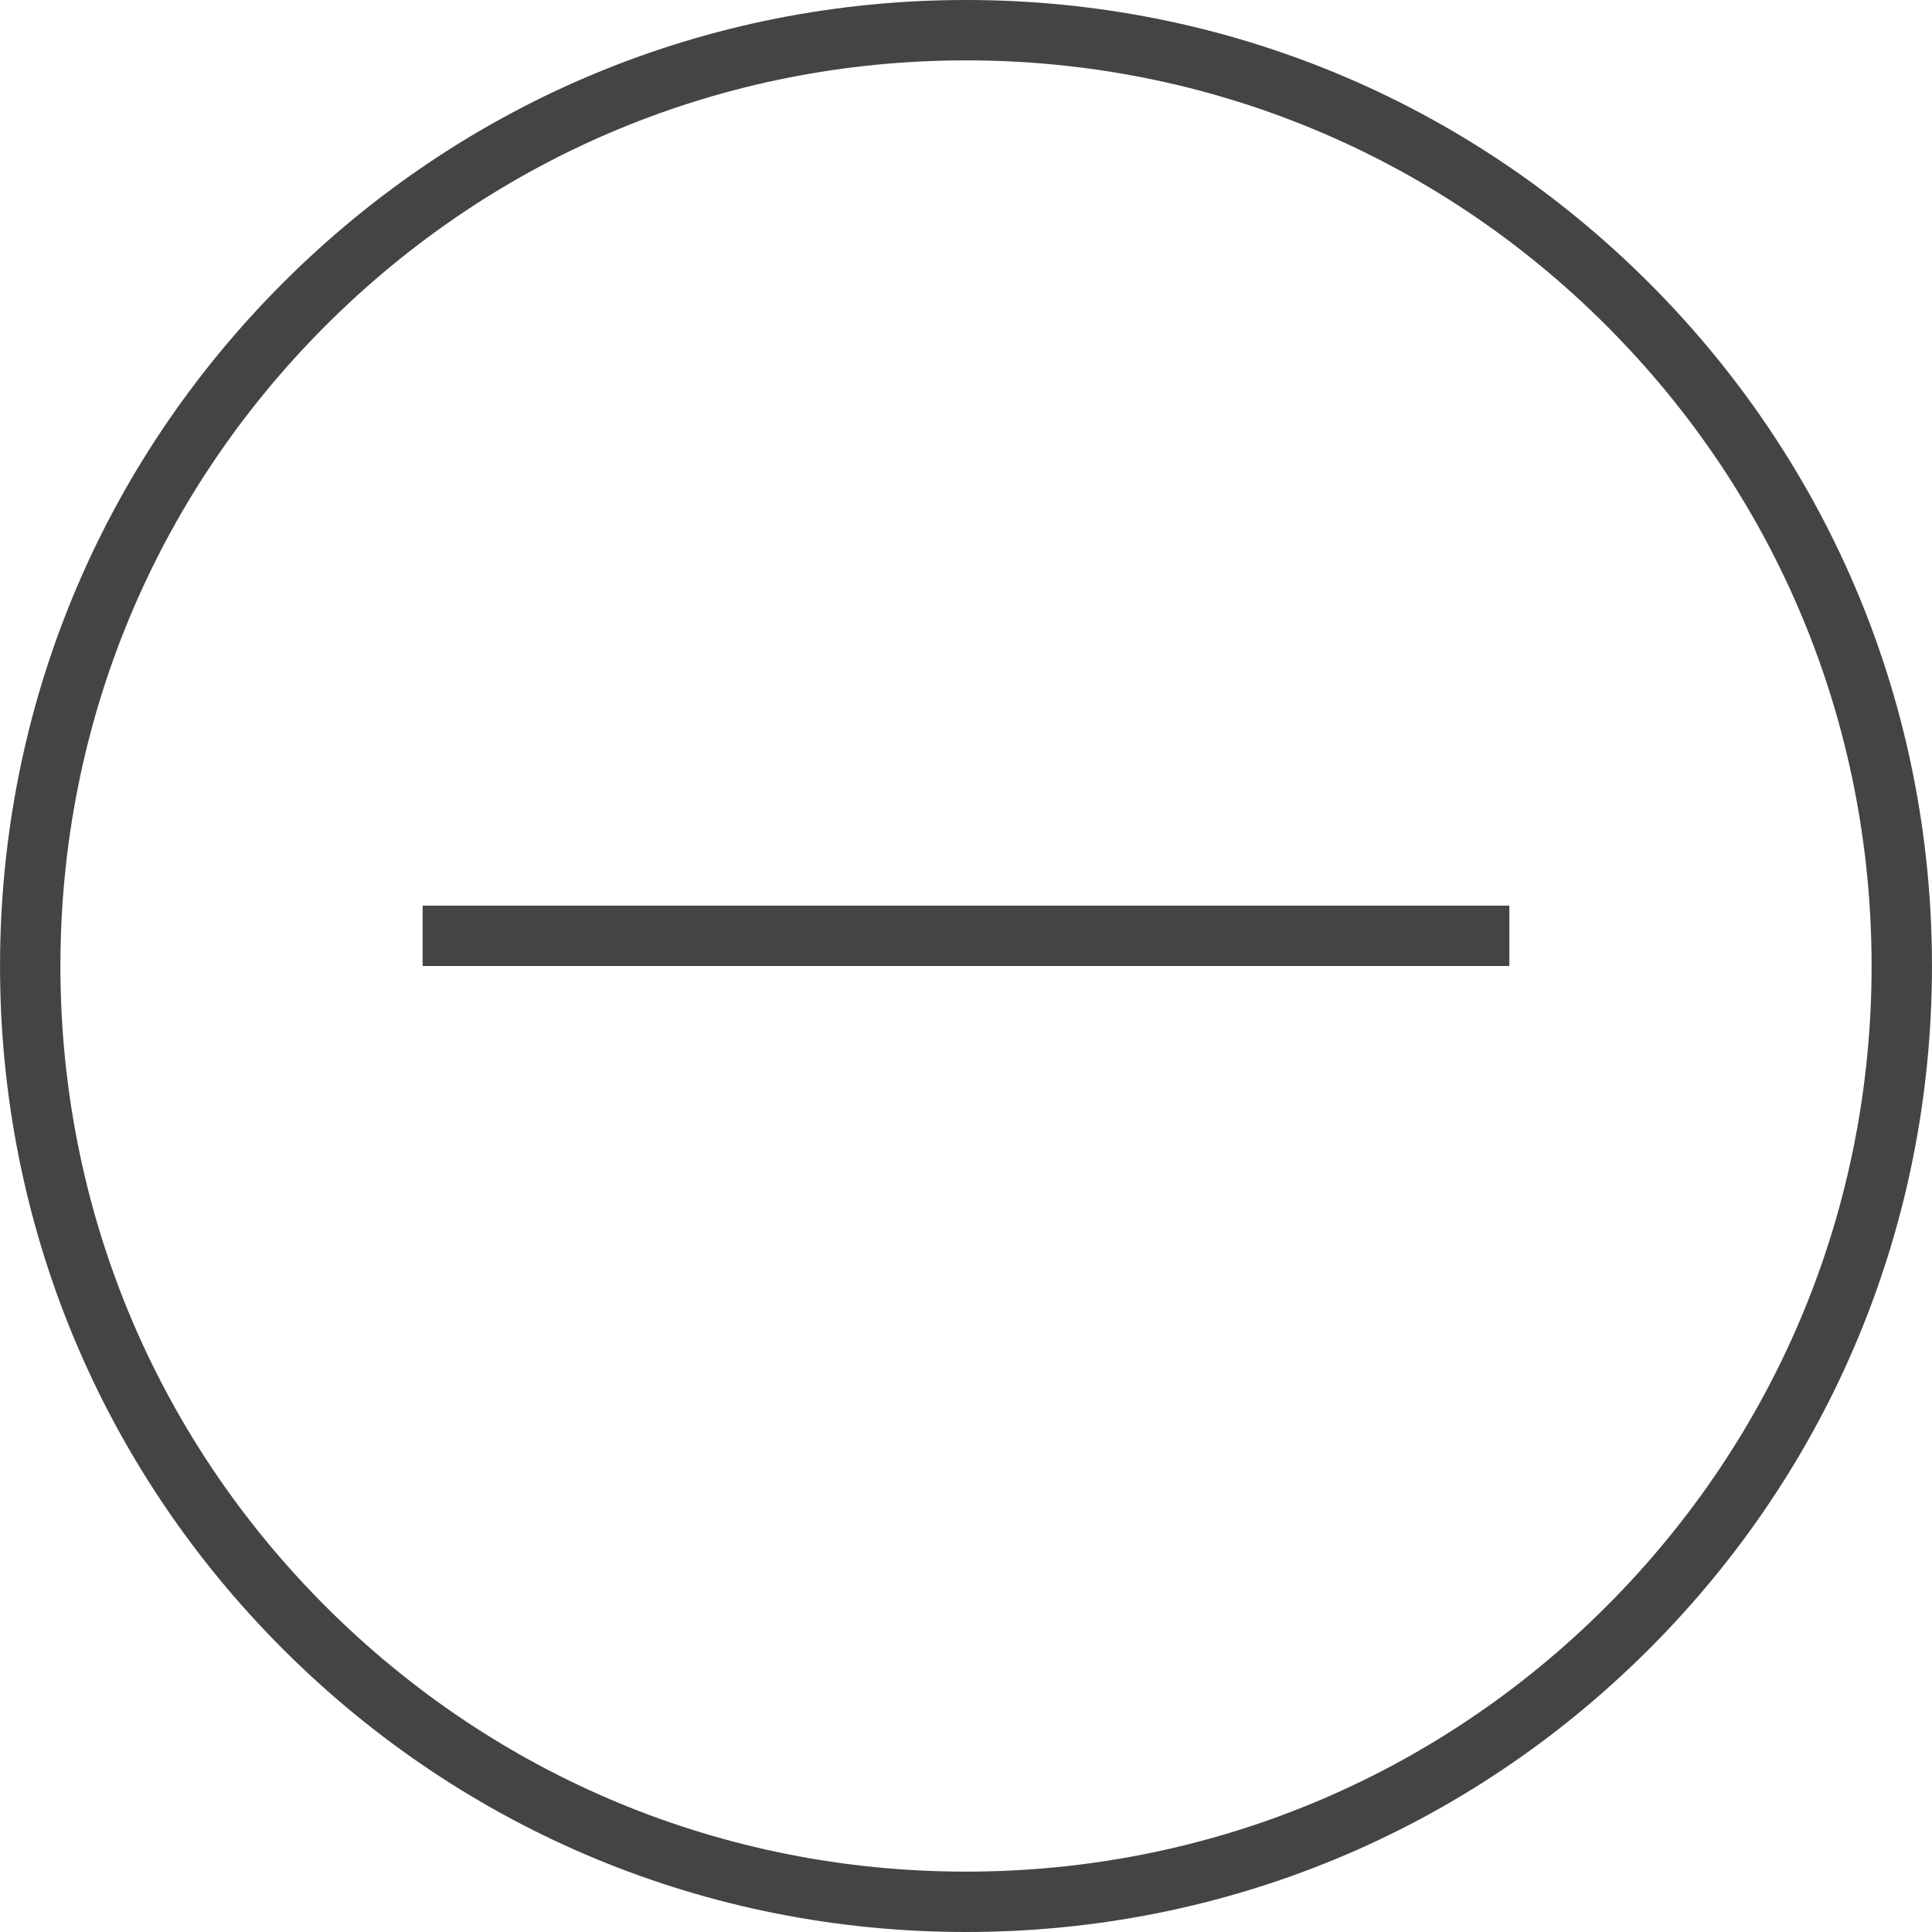 <?xml version="1.0" encoding="utf-8"?>
<!-- Generated by IcoMoon.io -->
<!DOCTYPE svg PUBLIC "-//W3C//DTD SVG 1.1//EN" "http://www.w3.org/Graphics/SVG/1.1/DTD/svg11.dtd">
<svg version="1.1" xmlns="http://www.w3.org/2000/svg" xmlns:xlink="http://www.w3.org/1999/xlink" width="64" height="64" viewBox="0 0 64 64">
<path d="M14 30h36v2h-36v-2z" fill="#444444"></path>
<path d="M31.999 64c0.001 0 0.001 0 0.002 0 8.548 0 16.584-3.33 22.627-9.373s9.371-14.080 9.371-22.628-3.328-16.584-9.371-22.627c-6.044-6.043-14.079-9.372-22.627-9.372 0 0-0.001 0-0.002 0-8.548 0-16.584 3.329-22.627 9.373-6.044 6.044-9.371 14.081-9.371 22.628s3.328 16.584 9.371 22.627c6.044 6.043 14.079 9.372 22.627 9.372zM10.786 10.787c5.666-5.666 13.2-8.787 21.215-8.787 0.001 0 0.001 0 0.002 0 8.012 0 15.546 3.121 21.211 8.786s8.785 13.2 8.785 21.213-3.119 15.548-8.785 21.214-13.199 8.787-21.213 8.787h-0.002c-0.001 0-0.001 0-0.002 0-8.012 0-15.546-3.121-21.211-8.786-5.666-5.666-8.785-13.2-8.785-21.213 0-8.014 3.119-15.548 8.785-21.214z" fill="#444444"></path>
</svg>
